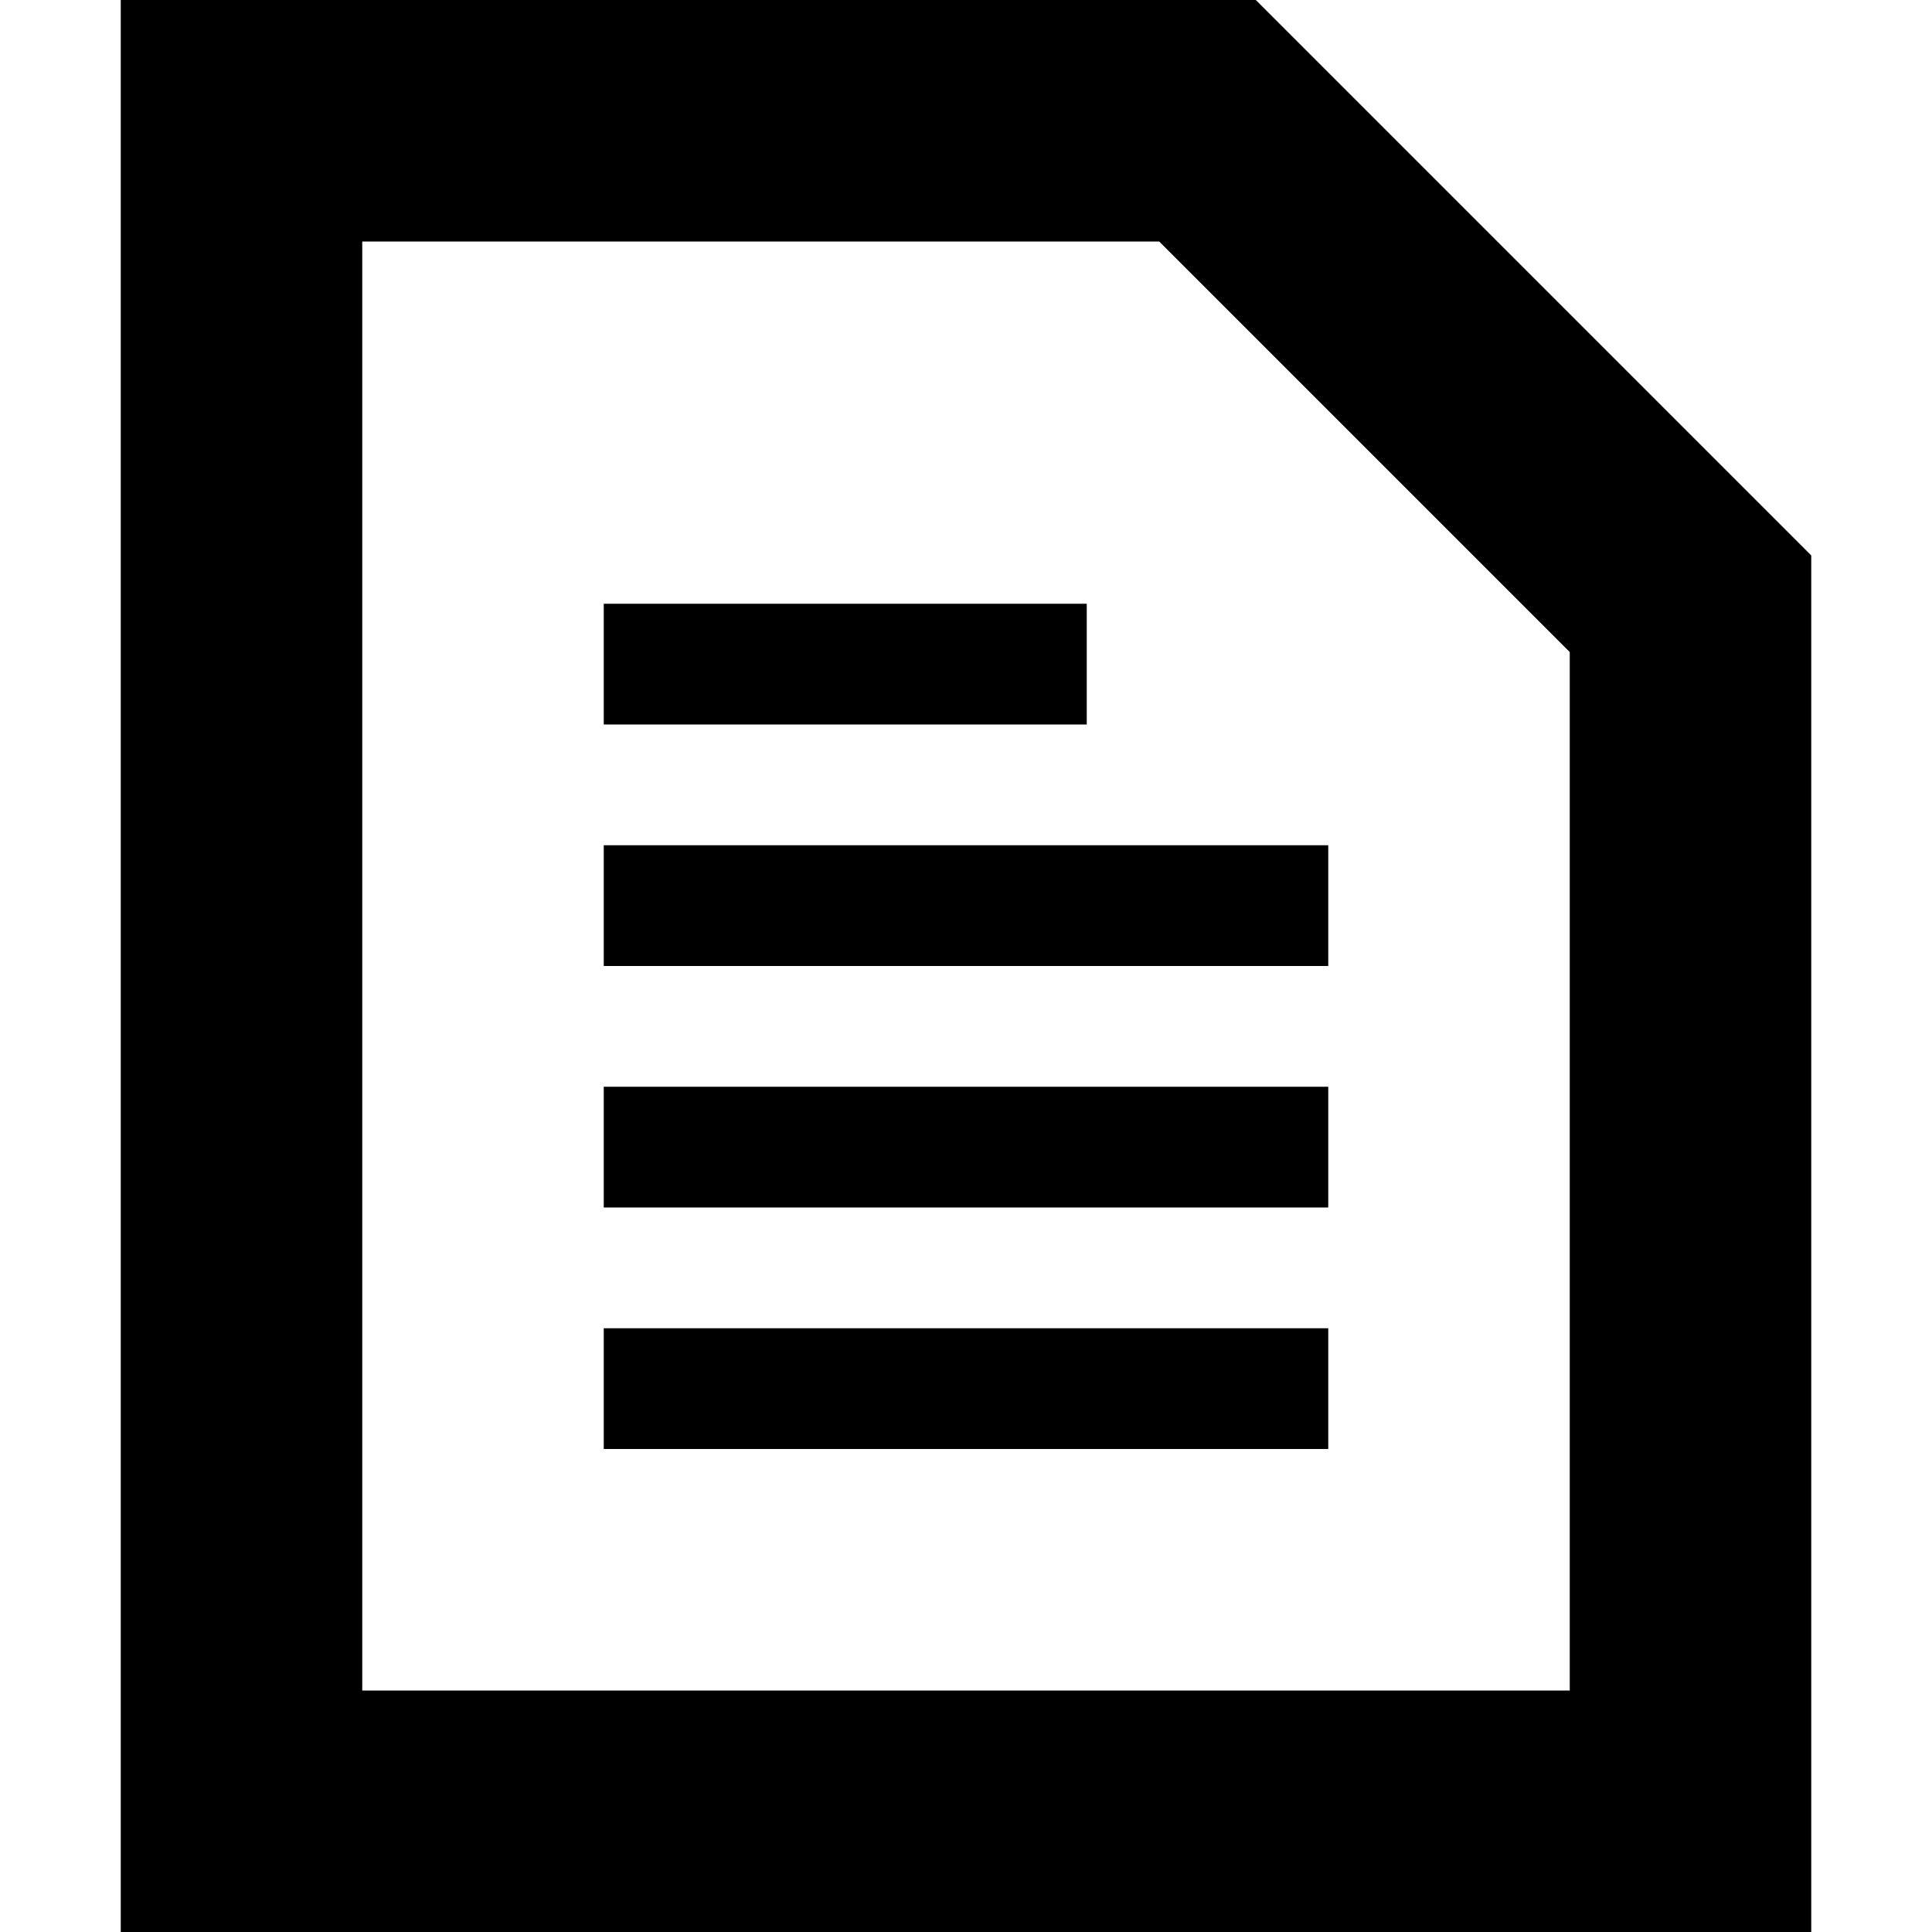 <?xml version="1.0" encoding="utf-8"?>
<!-- Generator: Adobe Illustrator 23.0.4, SVG Export Plug-In . SVG Version: 6.00 Build 0)  -->
<svg version="1.1" id="Layer_1" xmlns="http://www.w3.org/2000/svg" xmlns:xlink="http://www.w3.org/1999/xlink" x="0px" y="0px"
	 viewBox="0 0 16 16" style="enable-background:new 0 0 16 16;" xml:space="preserve">
<g>
	<path d="M10.4,0H1v16h14V4.6L10.4,0z M13,14H3V2h6.6L13,5.4V14z"/>
	<rect x="5" y="7" width="6" height="1"/>
	<rect x="5" y="5" width="4" height="1"/>
	<rect x="5" y="9" width="6" height="1"/>
	<rect x="5" y="11" width="6" height="1"/>
</g>
</svg>
